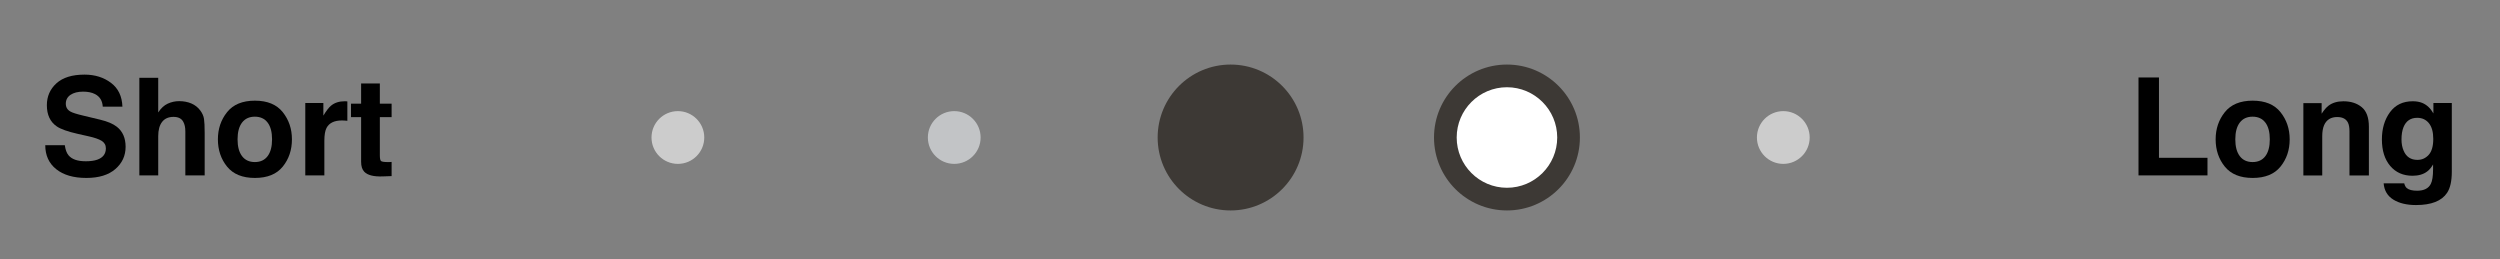 <?xml version="1.0" encoding="UTF-8"?>
<svg id="Layer_2" data-name="Layer 2" xmlns="http://www.w3.org/2000/svg" viewBox="0 0 220.435 22.868">
  <rect x="0" y="0" width="220.435" height="22.868" fill="#808080" stroke="none"/>
  <defs>
    <style>
      .cls-1 {
        fill: #ccc;
      }

      .cls-2 {
        fill: #fff;
      }

      .cls-3 {
        fill: #c2c4c6;
      }

      .cls-4 {
        fill: #3d3935;
      }
    </style>
  </defs>
  <circle class="cls-1" cx="59.772" cy="12.124" r="2.326"/>
  <circle class="cls-3" cx="84.139" cy="12.124" r="2.326"/>
  <circle class="cls-1" cx="108.507" cy="12.124" r="2.326"/>
  <circle class="cls-1" cx="132.874" cy="12.124" r="2.326"/>
  <circle class="cls-1" cx="157.241" cy="12.124" r="2.326"/>
  <circle class="cls-4" cx="108.507" cy="12.124" r="6.432"/>
  <g>
    <path class="cls-2" d="M132.874,17.556c-2.995,0-5.432-2.437-5.432-5.432s2.437-5.433,5.432-5.433,5.432,2.438,5.432,5.433-2.437,5.432-5.432,5.432Z"/>
    <path class="cls-4" d="M132.874,7.692c2.444,0,4.432,1.988,4.432,4.432s-1.988,4.432-4.432,4.432-4.432-1.988-4.432-4.432,1.988-4.432,4.432-4.432M132.874,5.692c-3.552,0-6.432,2.88-6.432,6.432s2.88,6.432,6.432,6.432,6.432-2.88,6.432-6.432-2.88-6.432-6.432-6.432h0Z"/>
  </g>
  <g>
    <path d="M7.542,14.22c.426,0,.771-.047,1.037-.141.504-.18.756-.514.756-1.002,0-.285-.125-.506-.375-.662-.25-.152-.643-.287-1.178-.404l-.914-.205c-.898-.203-1.52-.424-1.863-.662-.582-.398-.873-1.021-.873-1.869,0-.773.281-1.416.844-1.928s1.389-.768,2.479-.768c.91,0,1.687.241,2.329.724s.979,1.183,1.011,2.101h-1.734c-.031-.52-.258-.889-.68-1.107-.281-.145-.631-.217-1.049-.217-.465,0-.836.094-1.113.281s-.416.449-.416.785c0,.309.137.539.41.691.176.102.551.221,1.125.357l1.488.357c.652.156,1.145.365,1.477.627.516.406.773.994.773,1.764,0,.789-.302,1.444-.905,1.966s-1.456.782-2.558.782c-1.125,0-2.01-.257-2.654-.771s-.967-1.22-.967-2.118h1.723c.055.395.162.689.322.885.293.355.795.533,1.506.533Z"/>
    <path d="M18.047,11.718v3.75h-1.705v-3.885c0-.344-.059-.621-.176-.832-.152-.297-.441-.445-.867-.445-.441,0-.776.147-1.005.442s-.343.716-.343,1.263v3.457h-1.664V6.861h1.664v3.053c.242-.371.522-.63.841-.776s.653-.22,1.005-.22c.395,0,.753.068,1.075.205s.587.346.794.627c.176.238.283.483.322.735s.059.663.059,1.233Z"/>
    <path d="M24.932,9.89c.539.676.809,1.475.809,2.396,0,.938-.27,1.739-.809,2.405s-1.357.999-2.455.999-1.916-.333-2.455-.999-.809-1.468-.809-2.405c0-.922.27-1.721.809-2.396s1.357-1.014,2.455-1.014,1.916.338,2.455,1.014ZM22.471,10.288c-.488,0-.864.173-1.128.519s-.396.839-.396,1.479.132,1.135.396,1.482.64.521,1.128.521.863-.174,1.125-.521.393-.842.393-1.482-.131-1.134-.393-1.479-.637-.519-1.125-.519Z"/>
    <path d="M30.147,10.622c-.672,0-1.123.219-1.354.656-.129.246-.193.625-.193,1.137v3.053h-1.682v-6.387h1.594v1.113c.258-.426.482-.717.674-.873.312-.262.719-.393,1.219-.393.031,0,.058,0,.079.003s.069.005.144.009v1.711c-.105-.012-.199-.02-.281-.023s-.148-.006-.199-.006Z"/>
    <path d="M34.53,14.279v1.248l-.791.029c-.789.027-1.328-.109-1.617-.41-.188-.191-.281-.486-.281-.885v-3.932h-.891v-1.189h.891v-1.781h1.652v1.781h1.037v1.189h-1.037v3.375c0,.262.033.425.1.489s.27.097.609.097c.051,0,.104,0,.161-.003s.112-.005.167-.009Z"/>
  </g>
  <g>
    <path d="M188.56,6.831h1.805v7.084h4.277v1.553h-6.082V6.831Z"/>
    <path d="M201.081,9.89c.539.676.809,1.475.809,2.396,0,.938-.27,1.739-.809,2.405s-1.357.999-2.455.999-1.916-.333-2.455-.999-.809-1.468-.809-2.405c0-.922.27-1.721.809-2.396s1.357-1.014,2.455-1.014,1.916.338,2.455,1.014ZM198.62,10.288c-.488,0-.864.173-1.128.519s-.396.839-.396,1.479.132,1.135.396,1.482.64.521,1.128.521.863-.174,1.125-.521.393-.842.393-1.482-.131-1.134-.393-1.479-.637-.519-1.125-.519Z"/>
    <path d="M206.091,10.318c-.566,0-.955.24-1.166.721-.109.254-.164.578-.164.973v3.457h-1.664v-6.375h1.611v.932c.215-.328.418-.564.609-.709.344-.258.779-.387,1.307-.387.66,0,1.2.173,1.62.519s.63.919.63,1.72v4.301h-1.711v-3.885c0-.336-.045-.594-.135-.773-.164-.328-.477-.492-.938-.492Z"/>
    <path d="M212.22,16.587c.18.152.482.229.908.229.602,0,1.004-.201,1.207-.604.133-.258.199-.691.199-1.301v-.41c-.16.273-.332.479-.516.615-.332.254-.764.381-1.295.381-.82,0-1.476-.288-1.966-.864s-.735-1.356-.735-2.341c0-.949.236-1.747.709-2.394s1.143-.97,2.01-.97c.32,0,.6.049.838.146.406.168.734.477.984.926v-.92h1.623v6.059c0,.824-.139,1.445-.416,1.863-.477.719-1.391,1.078-2.742,1.078-.816,0-1.482-.16-1.998-.48s-.801-.799-.855-1.436h1.816c.047.195.123.336.229.422ZM211.938,13.288c.227.539.633.809,1.219.809.391,0,.721-.147.99-.442s.404-.765.404-1.409c0-.605-.128-1.066-.384-1.383s-.599-.475-1.028-.475c-.586,0-.99.275-1.213.826-.117.293-.176.654-.176,1.084,0,.371.062.701.188.99Z"/>
  </g>
</svg>
